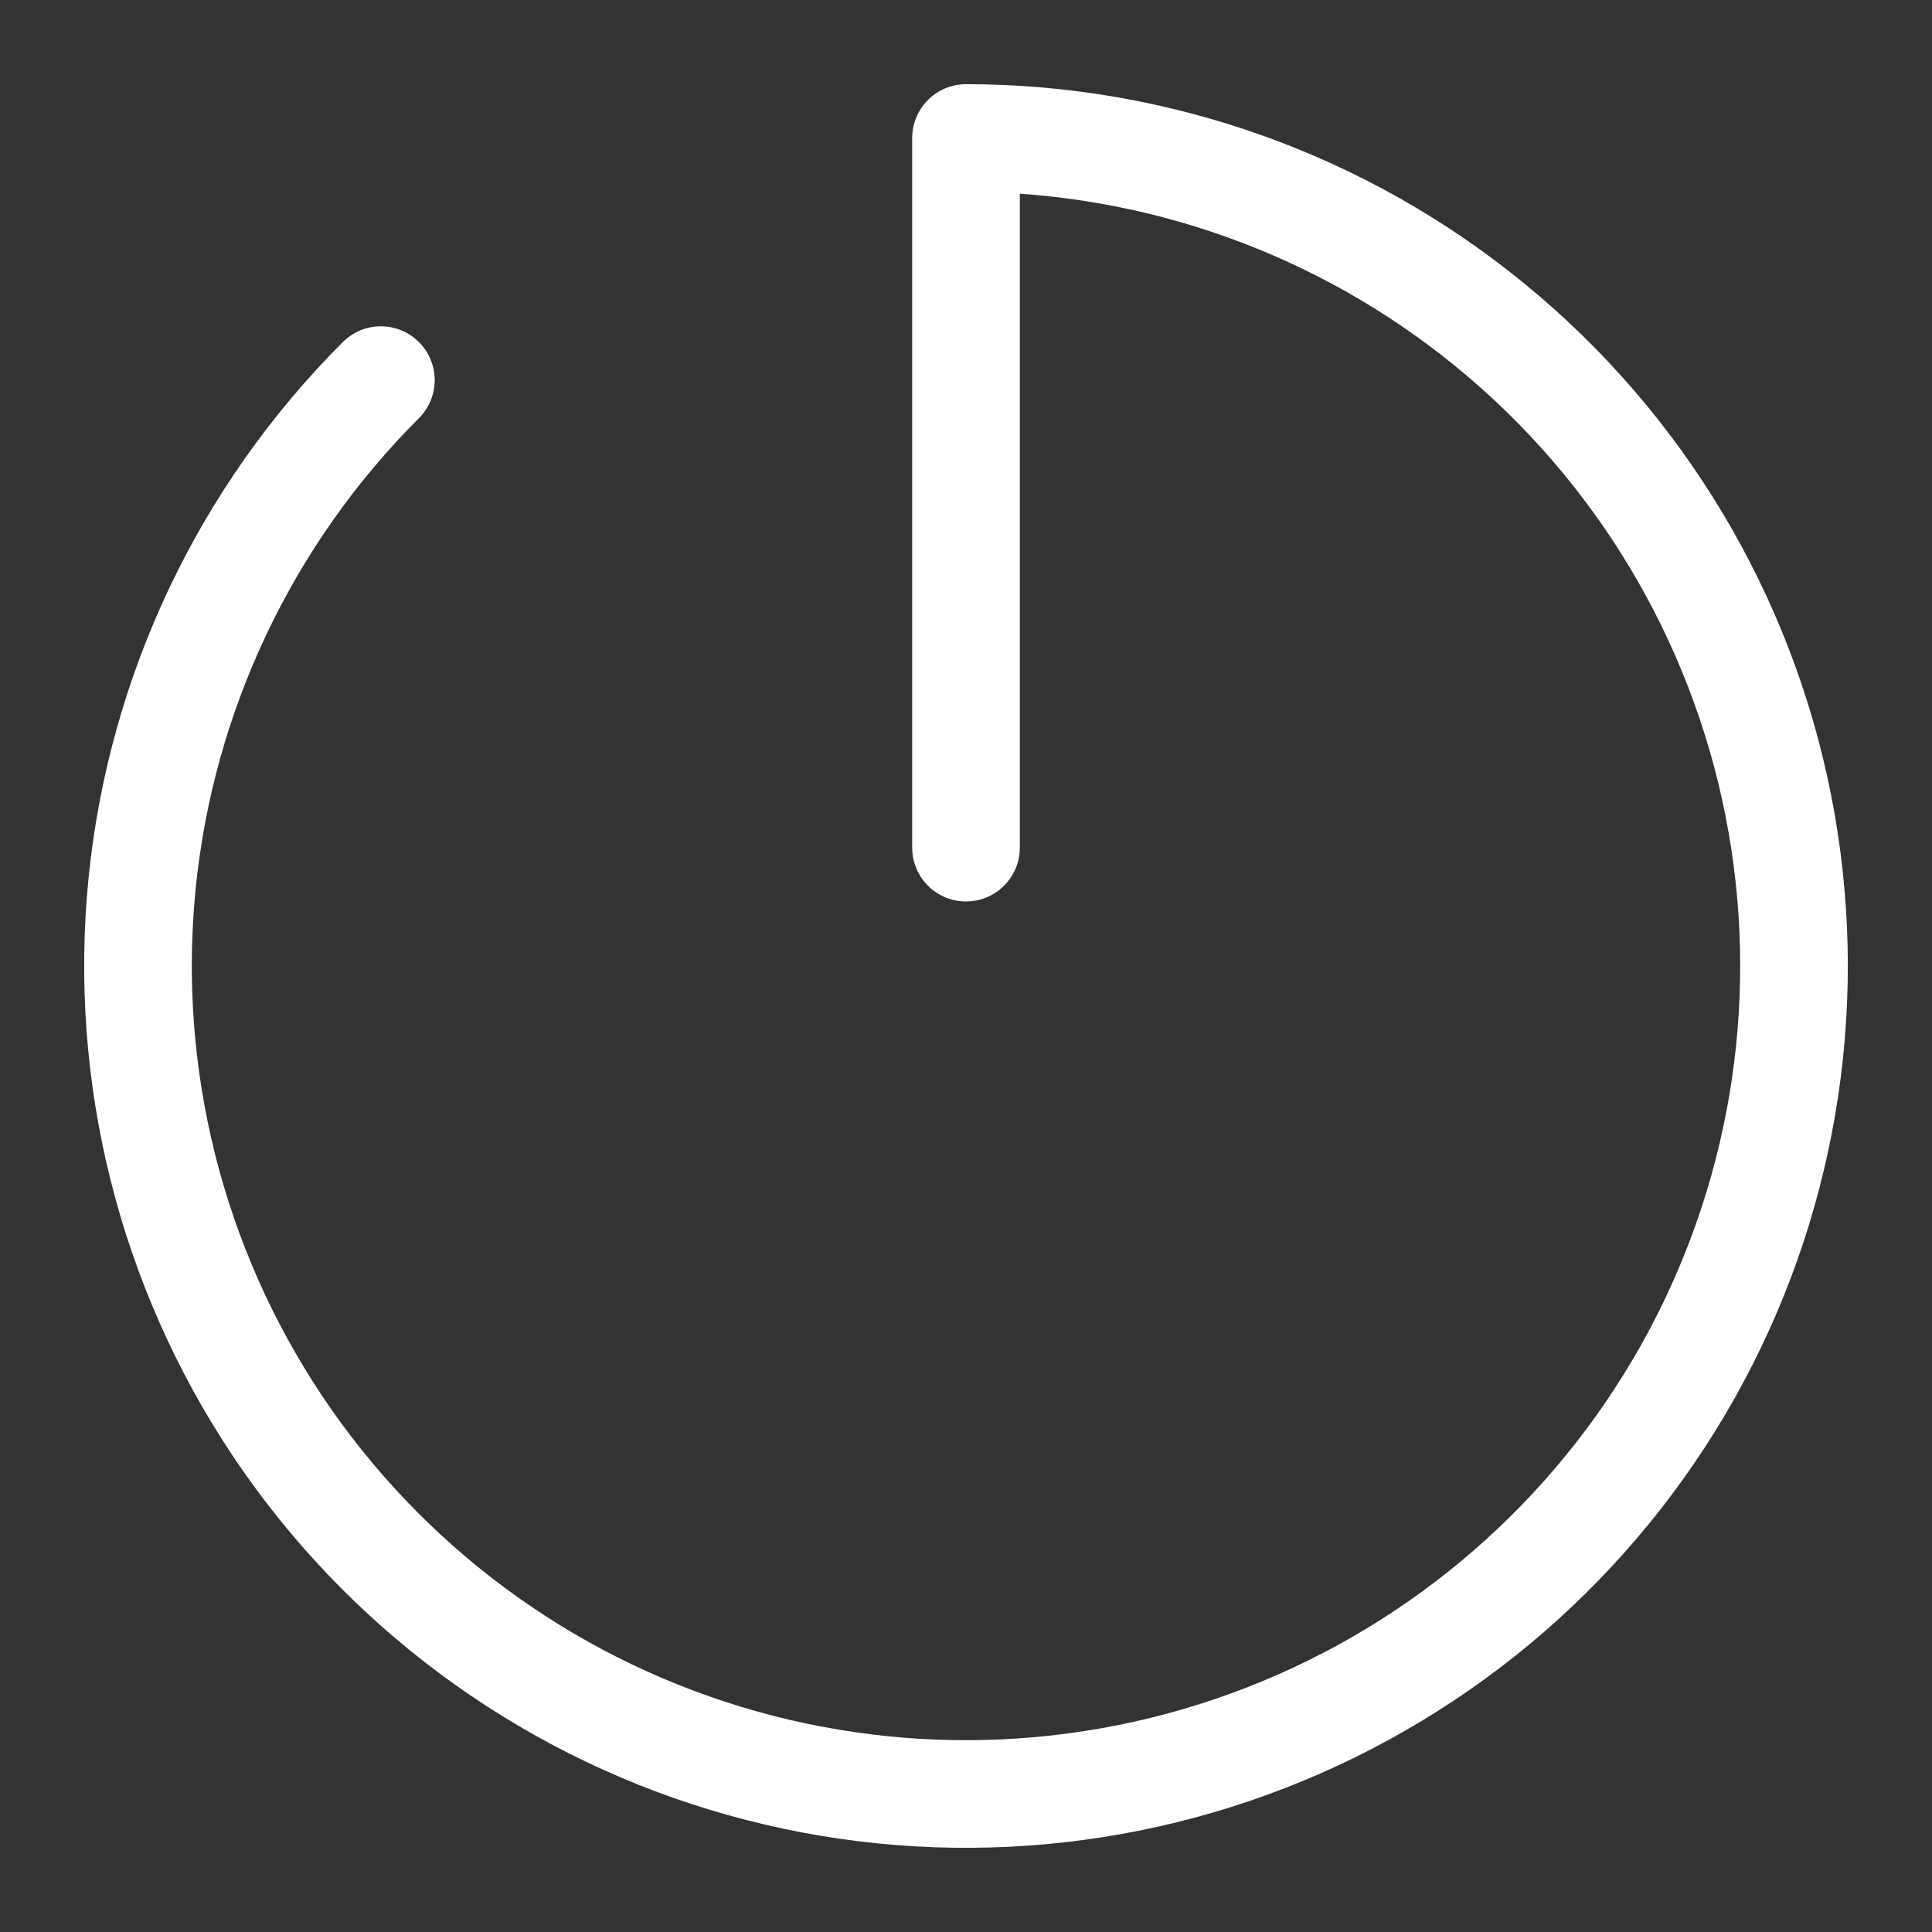 <svg width="28" height="28" viewBox="0 0 28 28" fill="none" xmlns="http://www.w3.org/2000/svg">
<rect x="0" y="0" width="28" height="28" fill="#333333" stroke="none"/>
<path d="M5.52 5.509C3.556 7.471 2.332 10.054 2.058 12.817C1.785 15.58 2.478 18.353 4.019 20.662C5.561 22.971 7.855 24.675 10.512 25.482C13.169 26.289 16.023 26.15 18.589 25.088C21.154 24.026 23.272 22.108 24.582 19.659C25.891 17.211 26.311 14.384 25.77 11.661C25.229 8.938 23.76 6.486 21.613 4.725C19.467 2.963 16.777 2 14 2V12.285" stroke="white" stroke-width="1.56" stroke-linecap="round" stroke-linejoin="round"/>
</svg>
